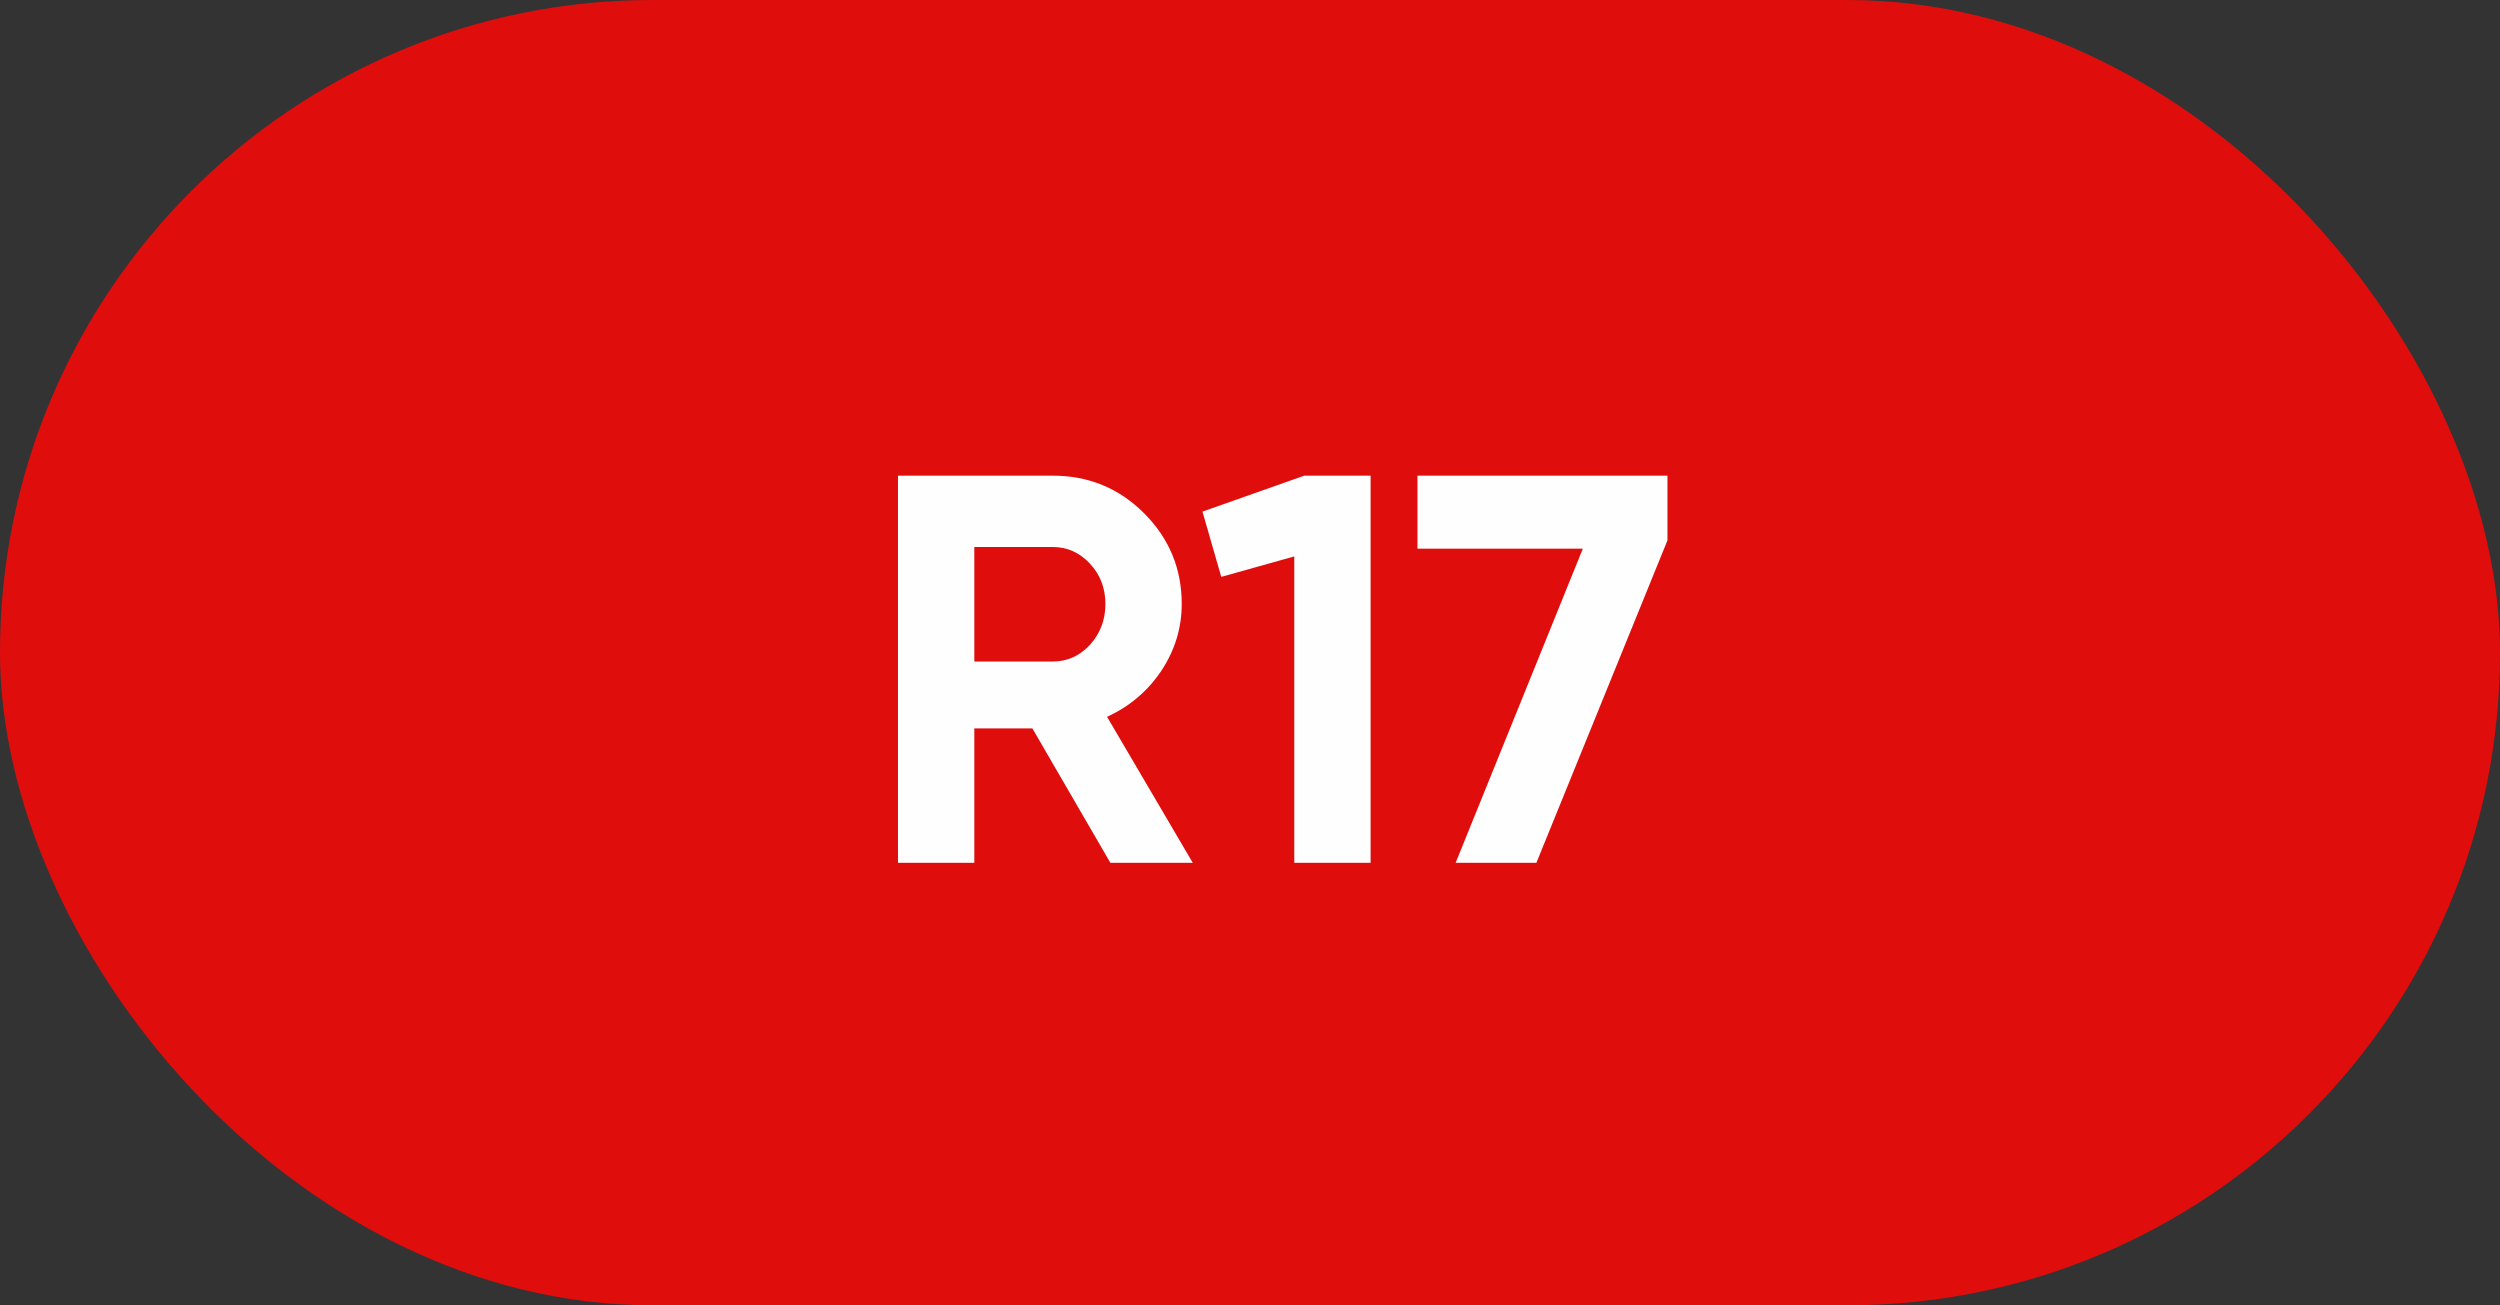 <?xml version="1.0" encoding="UTF-8"?> <svg xmlns="http://www.w3.org/2000/svg" width="113" height="59" viewBox="0 0 113 59" fill="none"><rect x="0" y="0" width="113" height="59" fill="#333333" stroke="none"/> <rect width="113" height="59" rx="29.5" fill="#E00D0D"></rect> <path d="M53.914 39H50.189L46.664 32.925H44.039V39H40.589V21.5H47.589C49.206 21.5 50.581 22.067 51.714 23.2C52.847 24.333 53.414 25.7 53.414 27.3C53.414 28.383 53.105 29.392 52.489 30.325C51.872 31.242 51.056 31.933 50.039 32.4L53.914 39ZM47.589 24.725H44.039V29.9H47.589C48.239 29.9 48.797 29.65 49.264 29.15C49.73 28.633 49.964 28.017 49.964 27.3C49.964 26.583 49.73 25.975 49.264 25.475C48.797 24.975 48.239 24.725 47.589 24.725ZM54.351 23.125L58.951 21.5H61.951V39H58.501V25.15L55.201 26.075L54.351 23.125ZM64.069 24.8V21.5H75.369V24.425L69.444 39H65.794L71.544 24.8H64.069Z" fill="#FEFEFE"></path> </svg> 